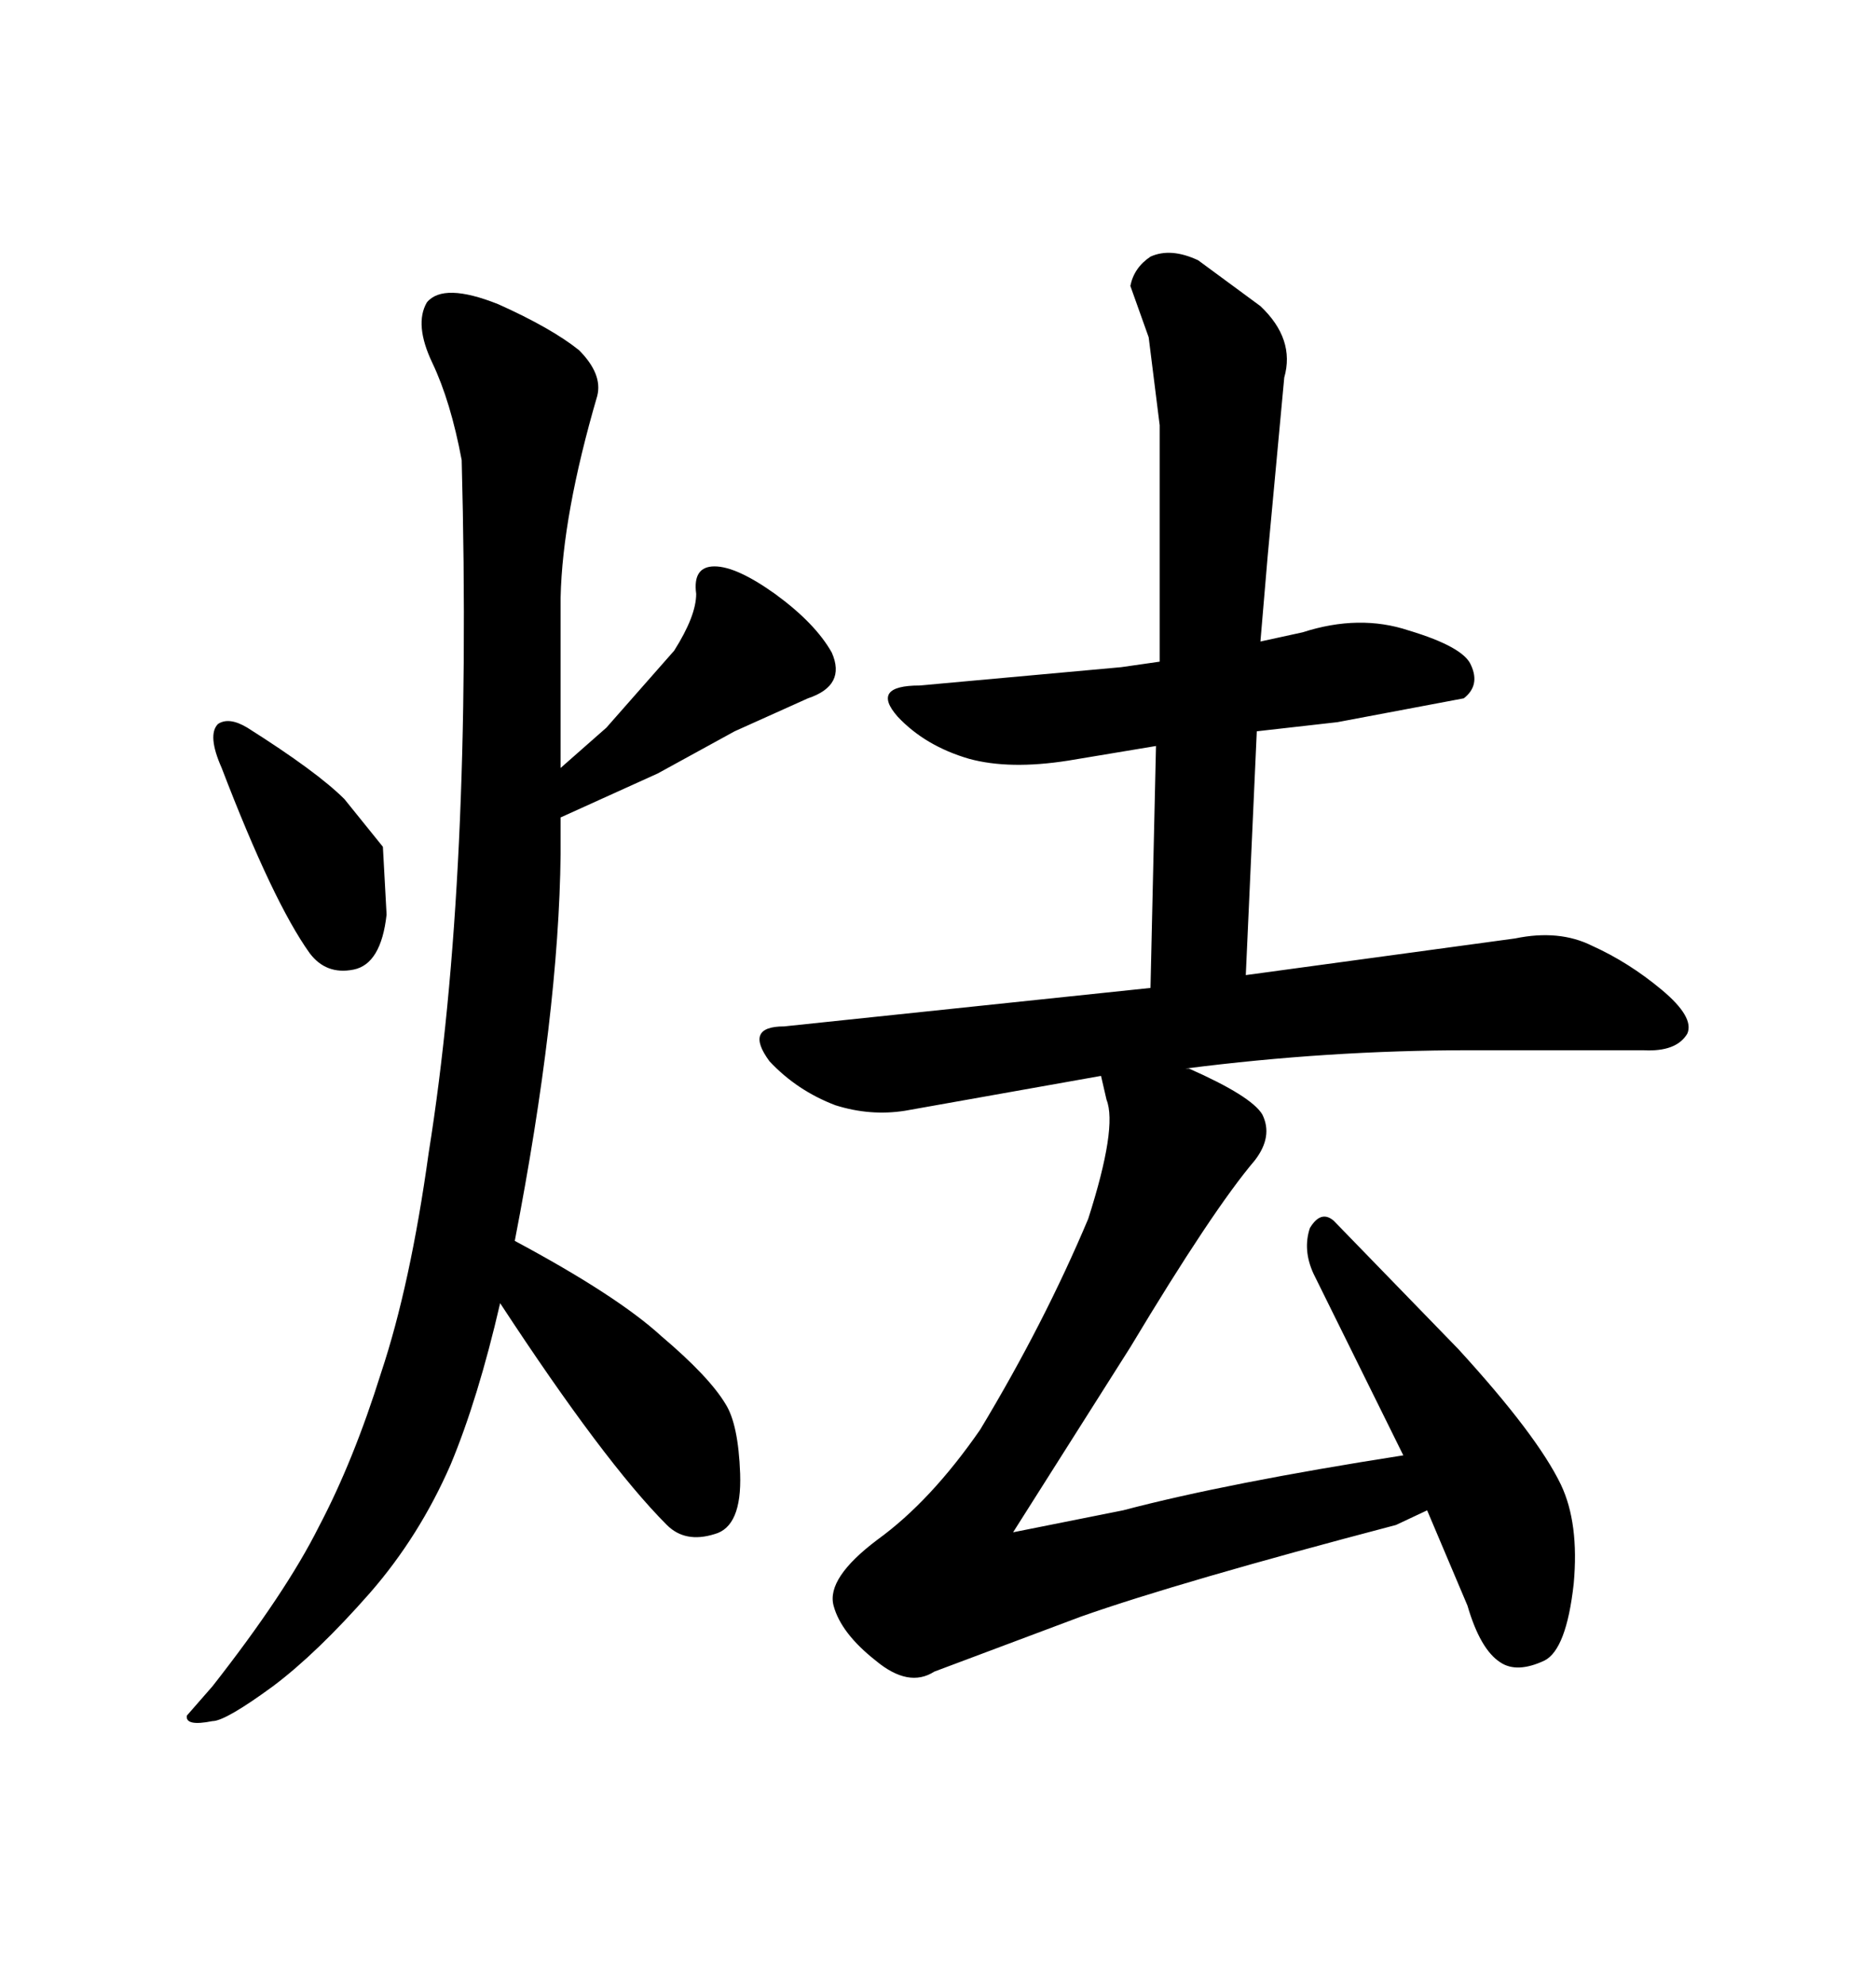 <svg xmlns="http://www.w3.org/2000/svg" xmlns:xlink="http://www.w3.org/1999/xlink" width="300" height="317.285"><path d="M183.98 157.91L184.86 119.24L170.80 121.58Q161.43 123.05 154.98 121.29L154.98 121.29Q147.95 119.24 143.55 114.55L143.55 114.55Q139.16 109.57 147.07 109.57L147.07 109.57L179.30 106.64L185.45 105.76L185.45 67.97L183.69 53.91L180.76 45.70Q181.35 42.77 183.98 41.02L183.98 41.02Q187.21 39.55 191.60 41.60L191.60 41.60L201.56 48.93Q207.13 54.20 205.37 60.35L205.37 60.35L202.73 88.77L201.56 102.54L208.30 101.07Q217.38 98.14 225.29 100.78L225.29 100.78Q234.08 103.42 235.25 106.35L235.25 106.35Q236.72 109.57 234.08 111.62L234.08 111.62L213.87 115.43L200.98 116.89L199.22 155.86L242.29 150Q249.32 148.54 254.59 151.17L254.59 151.17Q260.45 153.81 265.72 158.20L265.72 158.20Q271.00 162.60 269.82 165.23L269.82 165.23Q268.07 168.16 262.79 167.87L262.79 167.87L234.96 167.87Q212.40 167.87 189.55 170.80L189.55 170.80L190.14 170.80Q200.10 175.20 201.86 178.13L201.86 178.13Q203.61 181.64 200.68 185.45L200.68 185.45Q193.95 193.36 180.76 215.33L180.76 215.33L162.01 244.92L179.59 241.41Q196.29 237.01 224.41 232.62L224.41 232.62L210.06 203.61Q208.30 199.80 209.47 196.29L209.47 196.29Q211.23 193.36 213.28 195.12L213.28 195.12L233.20 215.63Q245.80 229.39 249.61 237.30L249.61 237.30Q252.54 243.46 251.66 253.13L251.66 253.13Q250.49 263.67 246.97 265.43L246.97 265.43Q242.58 267.48 239.94 265.72L239.94 265.72Q236.72 263.67 234.67 256.64L234.67 256.64L228.22 241.41L223.24 243.75Q188.67 252.83 172.85 258.40L172.85 258.40L149.41 267.19Q145.31 269.82 140.04 265.43L140.04 265.43Q134.47 261.04 133.30 256.64L133.30 256.64Q132.13 252.25 140.33 246.09L140.33 246.09Q148.83 239.94 156.74 228.52L156.74 228.52Q166.99 211.52 174.02 194.82L174.02 194.82Q178.71 180.18 176.95 175.78L176.95 175.78L176.07 171.97L144.73 177.54Q139.16 178.42 133.59 176.66L133.59 176.66Q127.44 174.32 123.05 169.63L123.05 169.63Q118.95 164.06 125.39 164.06L125.39 164.06L183.98 157.91ZM73.83 73.54L73.83 73.54Q72.07 64.16 69.14 58.01L69.14 58.01Q66.21 51.86 68.26 48.34L68.26 48.34Q70.90 45.12 79.69 48.63L79.69 48.63Q88.18 52.44 92.58 55.96L92.58 55.96Q96.39 59.77 95.51 63.28L95.51 63.28Q89.94 82.32 89.65 95.51L89.65 95.51L89.65 122.75L96.97 116.31L107.81 104.00Q111.33 98.44 111.33 94.92L111.33 94.92Q110.74 90.53 114.26 90.53L114.26 90.53Q117.77 90.53 123.93 94.92L123.93 94.92Q130.37 99.61 133.01 104.30L133.01 104.30Q135.35 109.57 129.20 111.62L129.20 111.62L117.48 116.89L105.18 123.63L89.65 130.66L89.65 136.52Q89.36 162.01 82.32 198.34L82.32 198.34Q98.73 207.13 105.76 213.57L105.76 213.57Q113.38 220.02 116.02 224.41L116.02 224.41Q118.07 227.64 118.36 235.55L118.36 235.55Q118.65 244.04 114.26 245.21L114.26 245.21Q109.57 246.68 106.64 243.75L106.64 243.75Q96.68 233.79 79.98 208.30L79.98 208.30Q76.46 223.54 72.07 234.08L72.07 234.08Q67.09 245.51 59.18 254.59L59.18 254.59Q50.68 264.26 43.65 269.53L43.65 269.53Q36.04 275.10 33.98 275.10L33.98 275.10Q29.59 275.98 29.88 274.22L29.88 274.22L33.98 269.53Q45.70 254.59 50.98 244.04L50.98 244.04Q56.54 233.50 60.94 219.43L60.94 219.43Q65.63 205.37 68.55 184.28L68.55 184.28Q75.59 140.33 73.83 73.54ZM39.55 116.31L39.55 116.31Q50.68 123.34 55.08 127.73L55.08 127.73L61.23 135.35L61.82 146.19Q60.94 154.10 56.54 154.98Q52.15 155.86 49.51 152.34L49.51 152.34Q43.65 144.14 35.45 122.75L35.45 122.75Q33.11 117.48 34.86 115.72L34.86 115.72Q36.62 114.55 39.55 116.31Z"/></svg>